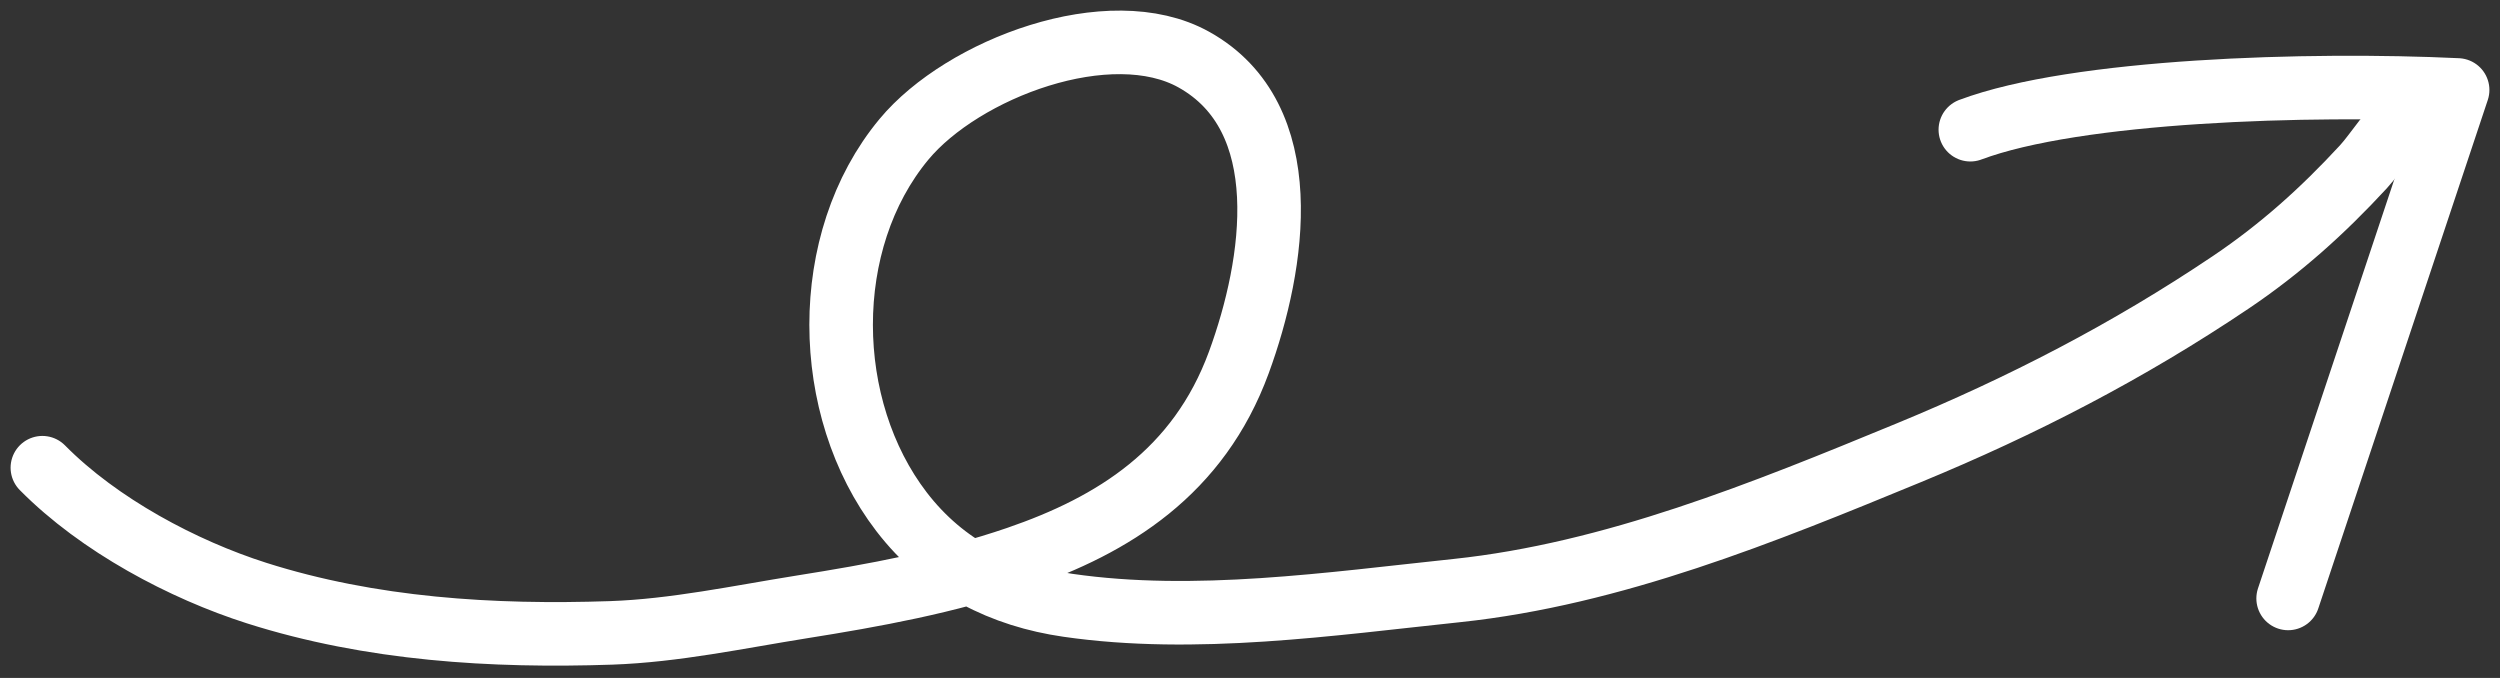 <svg width="59" height="16" viewBox="0 0 59 16" fill="none" xmlns="http://www.w3.org/2000/svg">
<rect x="0" y="0" width="59" height="16" fill="#333333" stroke="none"/>
<g id="Group 10120">
<path id="Vector 57" d="M1 11.038C2.341 12.396 4.325 13.445 6.054 13.996C8.755 14.856 11.63 15.031 14.422 14.936C15.923 14.884 17.433 14.561 18.916 14.324C20.638 14.05 22.346 13.739 24.012 13.168C26.273 12.392 28.287 11.144 29.237 8.553C30.091 6.221 30.619 2.769 28.175 1.407C26.192 0.302 22.719 1.621 21.334 3.287C19.334 5.695 19.398 9.629 21.275 12.076C22.285 13.393 23.668 14.063 25.203 14.285C28.206 14.719 31.395 14.252 34.385 13.937C38.061 13.548 41.614 12.101 45.054 10.683C47.709 9.588 50.219 8.297 52.65 6.66C53.816 5.874 54.805 4.989 55.775 3.938C56.1 3.586 56.448 2.971 56.837 2.755" stroke="white" stroke-width="1.5" stroke-linecap="round"/>
<path id="Vector 68" d="M54 14.123L58 2.123C54.5 1.956 49 2.123 46.5 3.061" stroke="white" stroke-width="1.5" stroke-linecap="round" stroke-linejoin="round"/>
</g>
</svg>
